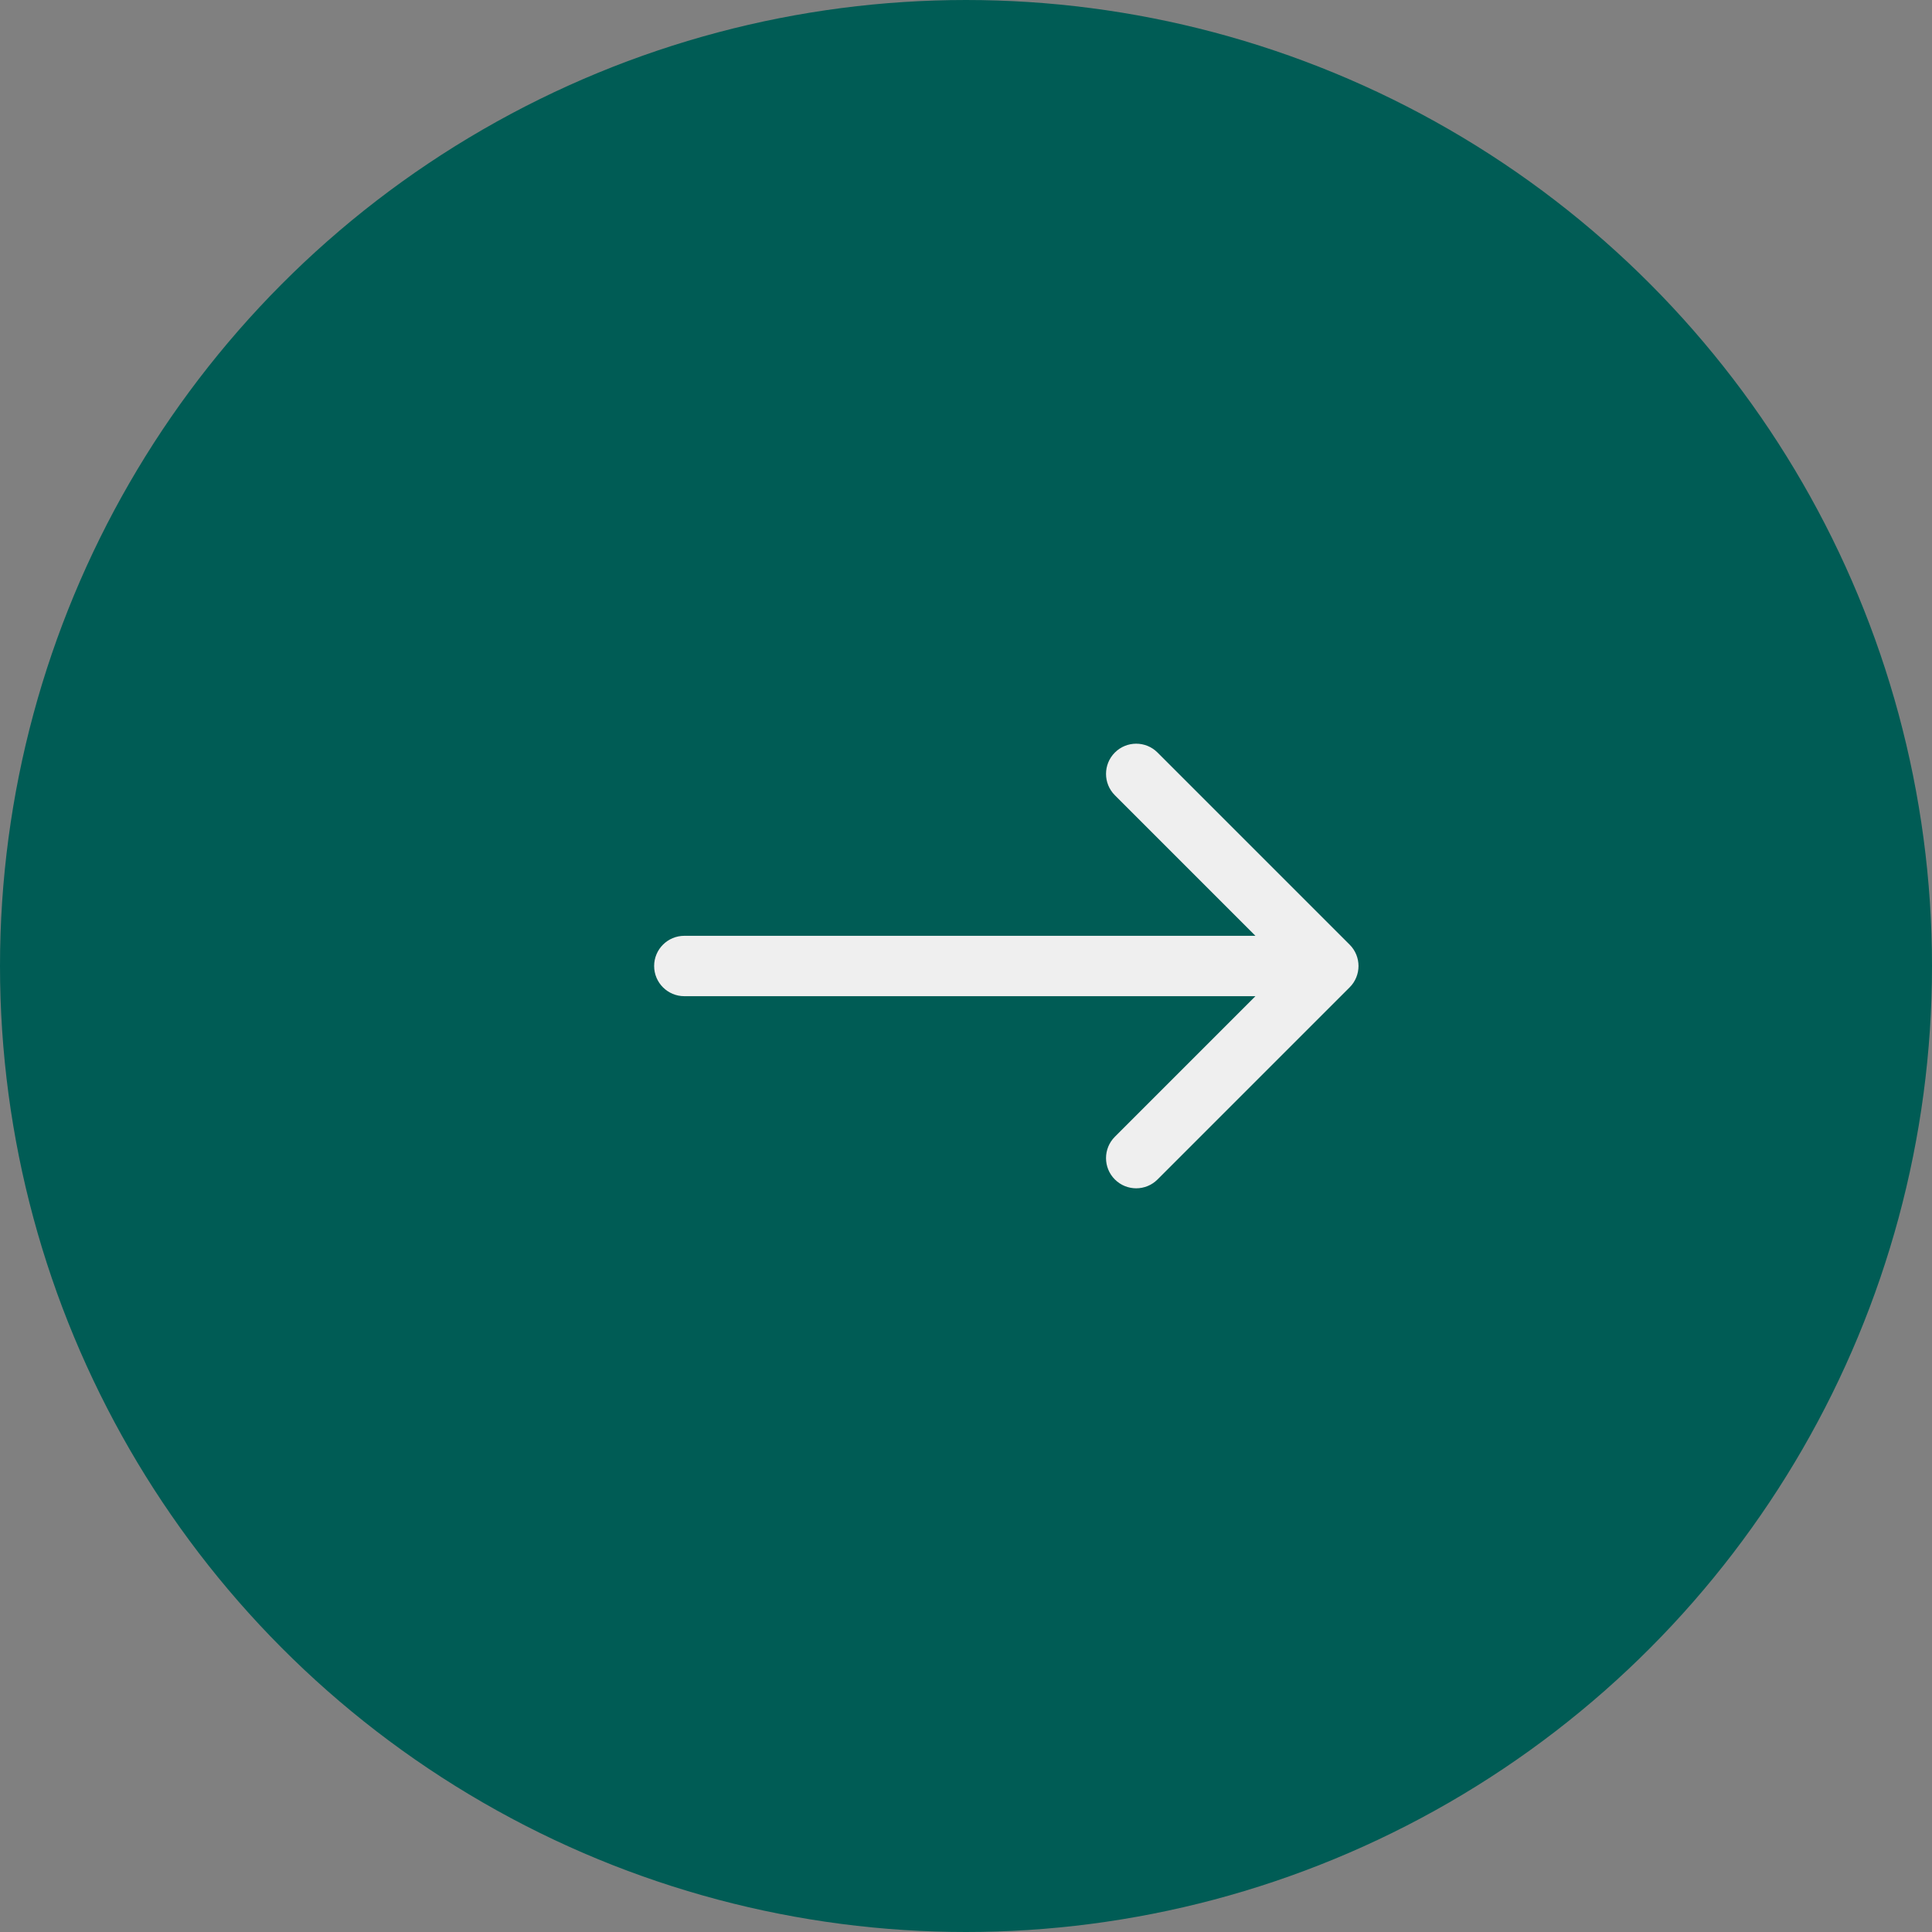 <svg width="64" height="64" viewBox="0 0 64 64" fill="none" xmlns="http://www.w3.org/2000/svg">
<rect x="0" y="0" width="64" height="64" fill="#808080" stroke="none"/>
<circle cx="32" cy="32" r="31" fill="#005C55" stroke="#005C55" stroke-width="2"/>
<path d="M22.669 31C22.117 31 21.669 31.448 21.669 32C21.669 32.552 22.117 33 22.669 33L22.669 31ZM44.709 32.707C45.1 32.317 45.1 31.683 44.709 31.293L38.345 24.929C37.955 24.538 37.322 24.538 36.931 24.929C36.541 25.32 36.541 25.953 36.931 26.343L42.588 32L36.931 37.657C36.541 38.047 36.541 38.681 36.931 39.071C37.322 39.462 37.955 39.462 38.345 39.071L44.709 32.707ZM22.669 33L44.002 33L44.002 31L22.669 31L22.669 33Z" fill="#EFEFEF"/>
</svg>

